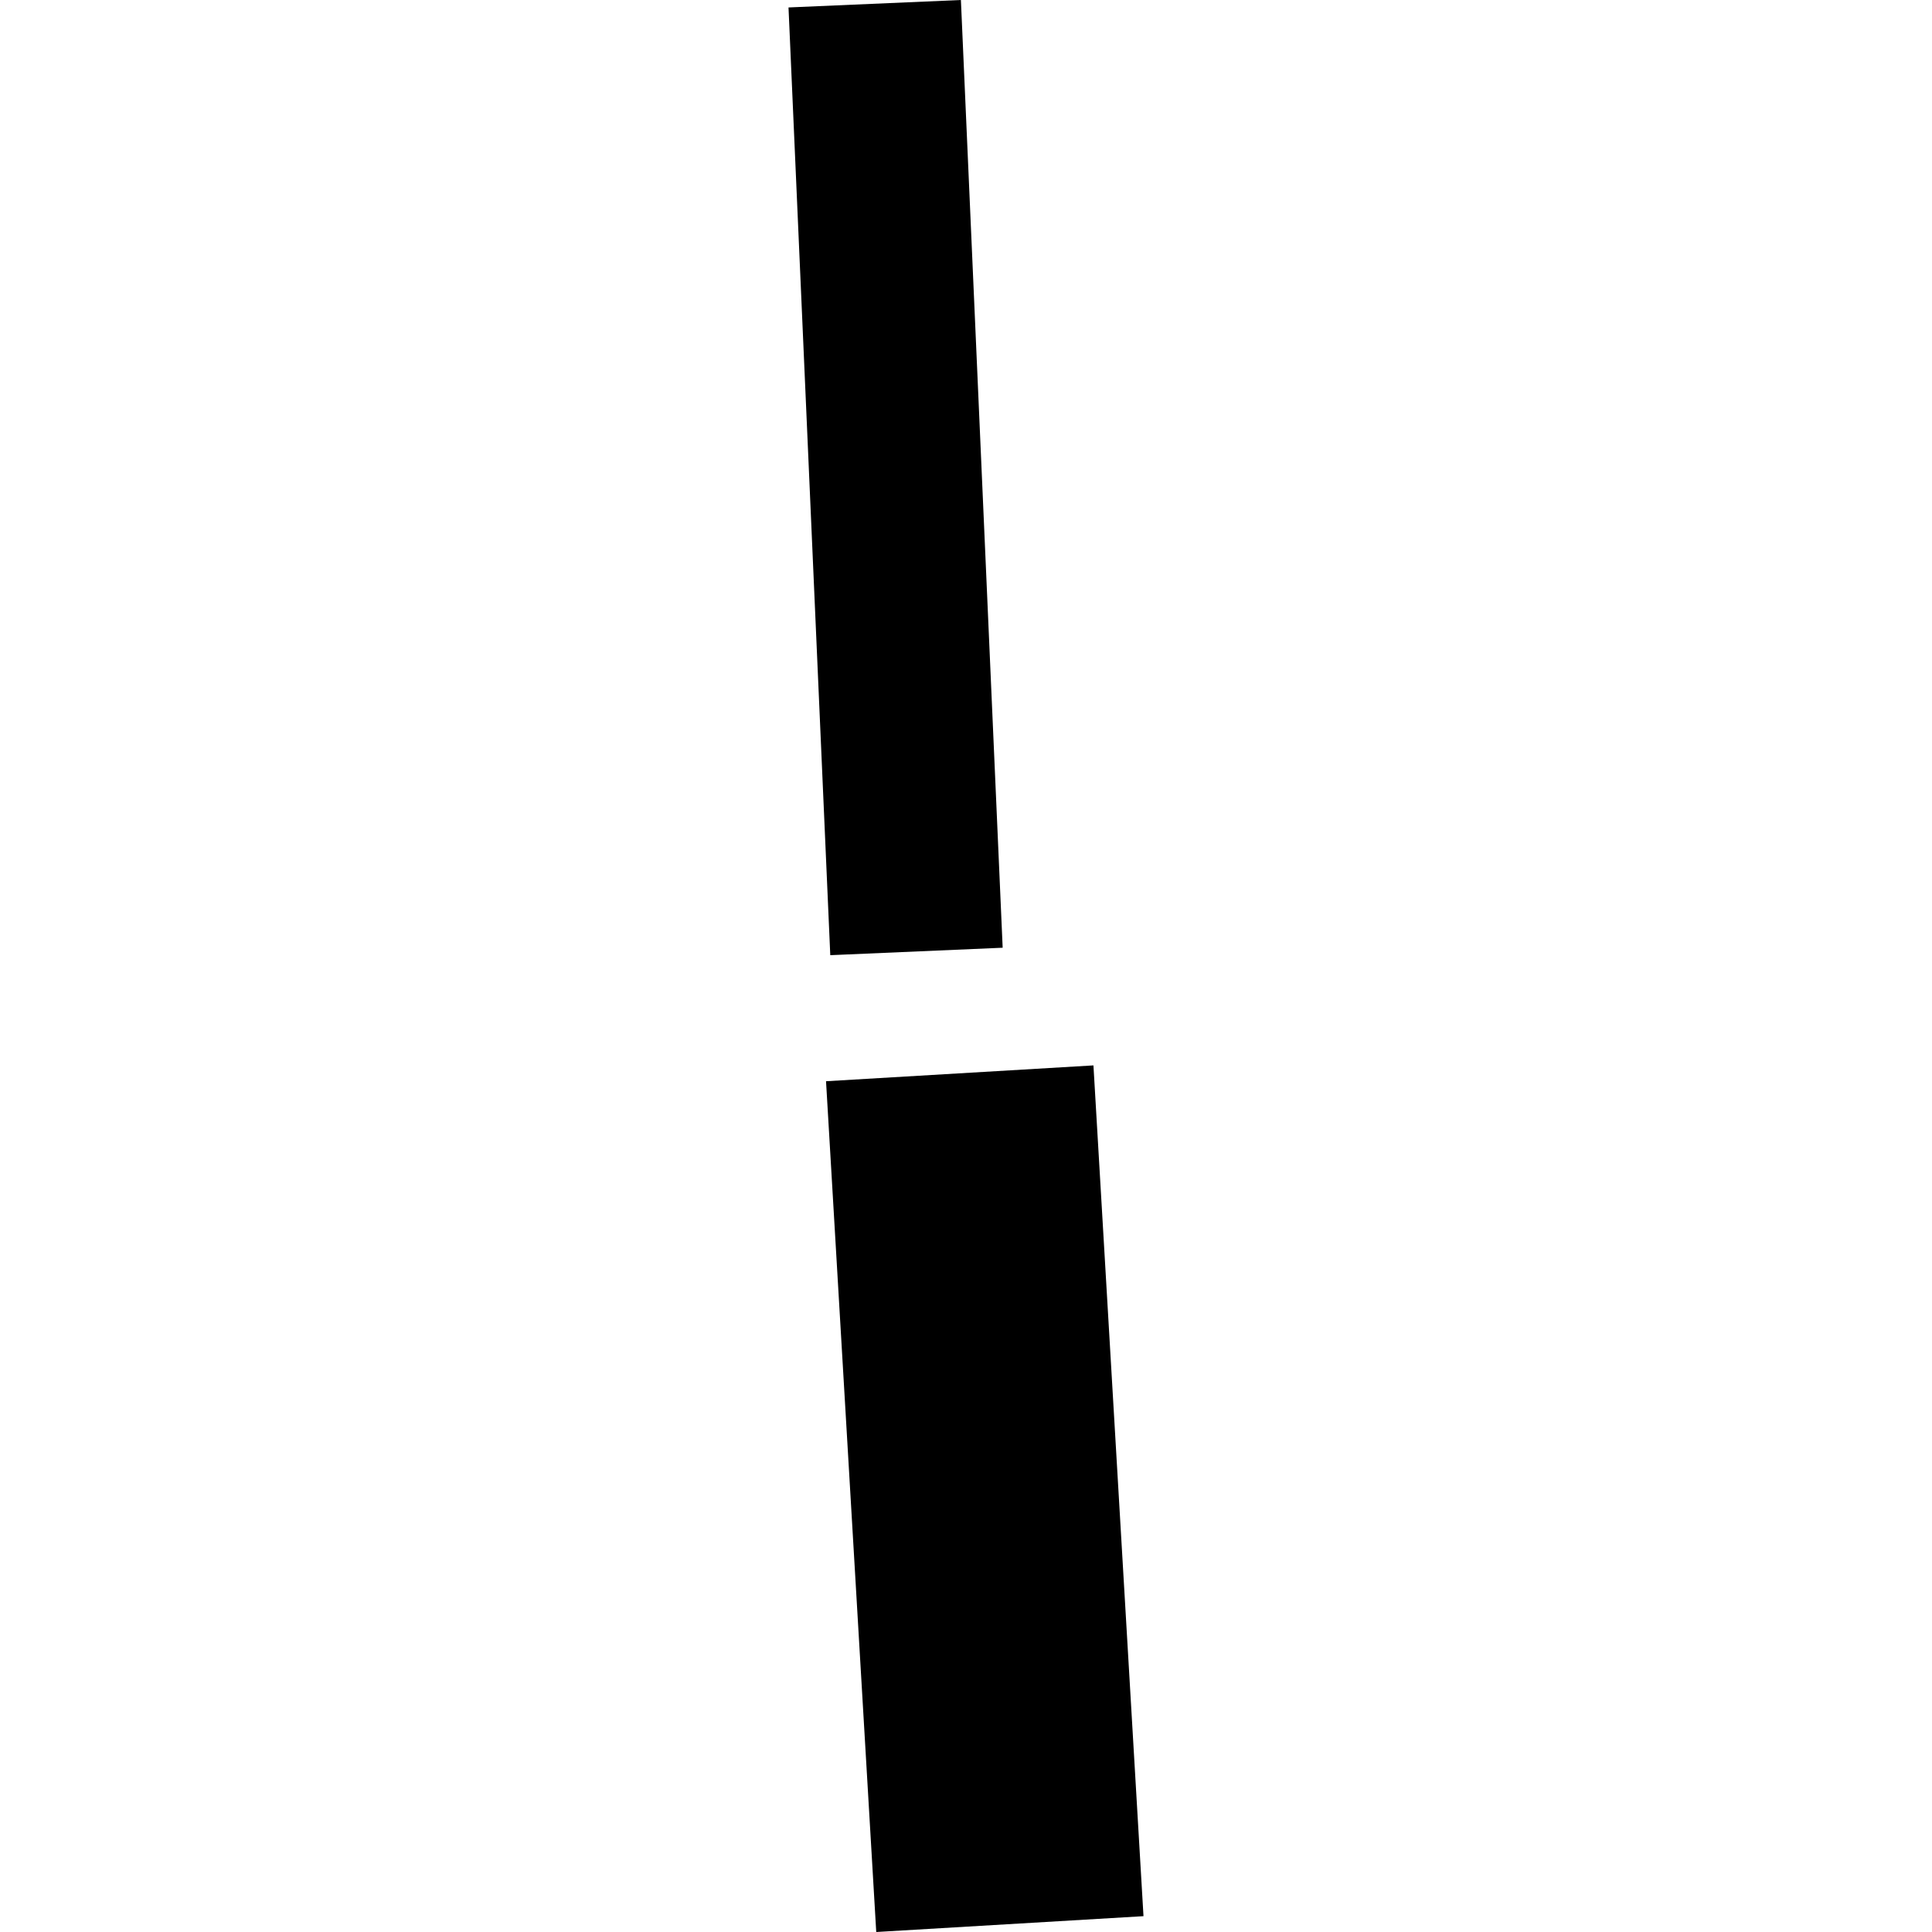 <?xml version="1.0" encoding="utf-8" standalone="no"?>
<!DOCTYPE svg PUBLIC "-//W3C//DTD SVG 1.1//EN"
  "http://www.w3.org/Graphics/SVG/1.1/DTD/svg11.dtd">
<!-- Created with matplotlib (https://matplotlib.org/) -->
<svg height="288pt" version="1.1" viewBox="0 0 288 288" width="288pt" xmlns="http://www.w3.org/2000/svg" xmlns:xlink="http://www.w3.org/1999/xlink">
 <defs>
  <style type="text/css">
*{stroke-linecap:butt;stroke-linejoin:round;}
  </style>
 </defs>
 <g id="figure_1">
  <g id="patch_1">
   <path d="M 0 288 
L 288 288 
L 288 0 
L 0 0 
z
" style="fill:none;opacity:0;"/>
  </g>
  <g id="axes_1">
   <g id="PatchCollection_1">
    <path clip-path="url(#p94fc601666)" d="M 162.997 158.817 
L 170.458 285.641 
L 130.62 288 
L 123.135 161.177 
L 162.997 158.817 
"/>
    <path clip-path="url(#p94fc601666)" d="M 117.542 1.111 
L 143.24 0 
L 149.466 141.276 
L 123.768 142.387 
L 117.542 1.111 
"/>
   </g>
  </g>
 </g>
 <defs>
  <clipPath id="p94fc601666">
   <rect height="288" width="52.915" x="117.542" y="0"/>
  </clipPath>
 </defs>
</svg>
